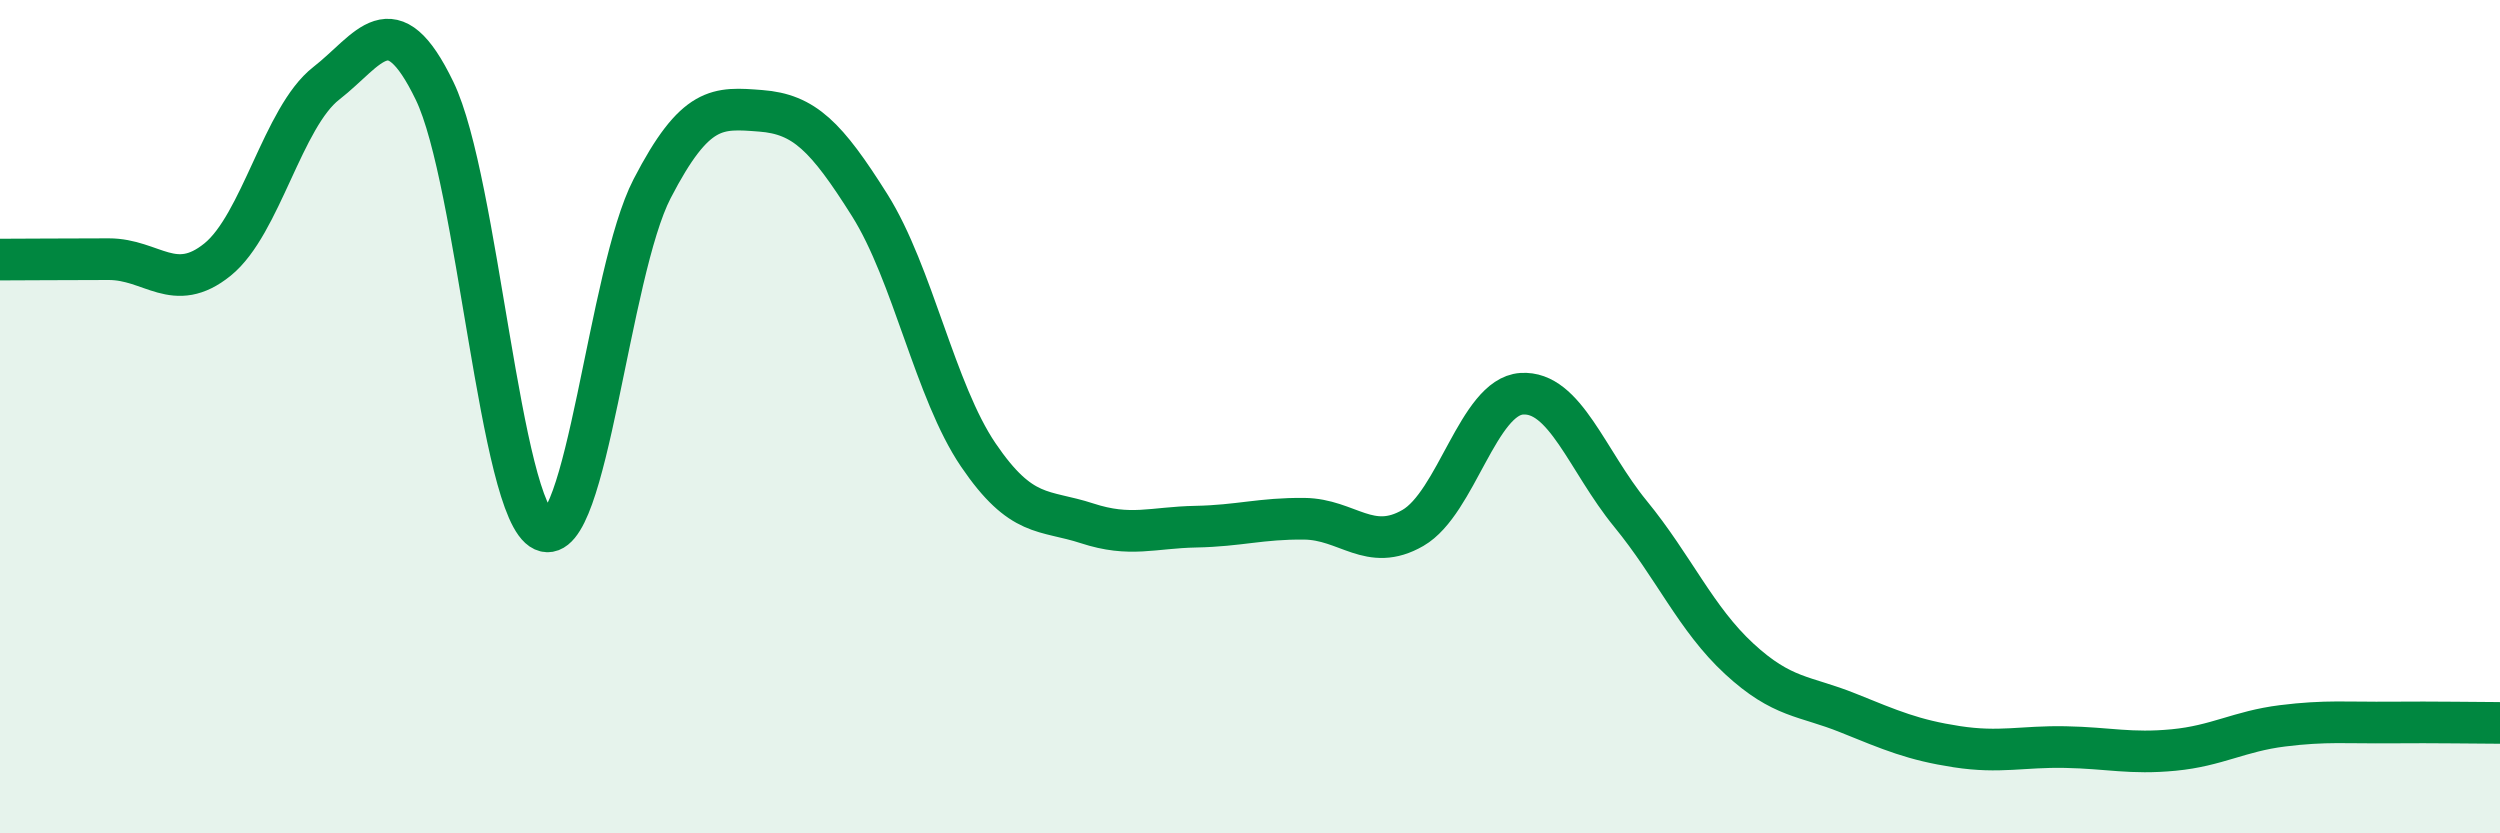 
    <svg width="60" height="20" viewBox="0 0 60 20" xmlns="http://www.w3.org/2000/svg">
      <path
        d="M 0,6.23 C 0.52,6.23 1.57,6.22 2.61,6.22 C 3.65,6.22 4.18,7.07 5.22,6.23 C 6.26,5.39 6.79,2.81 7.83,2 C 8.87,1.19 9.39,0.03 10.43,2.18 C 11.47,4.33 12,12.26 13.04,12.73 C 14.08,13.2 14.61,6.54 15.65,4.53 C 16.69,2.52 17.22,2.58 18.26,2.66 C 19.3,2.74 19.83,3.27 20.87,4.92 C 21.91,6.57 22.44,9.39 23.48,10.92 C 24.52,12.45 25.05,12.22 26.09,12.56 C 27.13,12.9 27.66,12.66 28.7,12.64 C 29.74,12.62 30.26,12.44 31.3,12.45 C 32.34,12.46 32.87,13.27 33.91,12.67 C 34.95,12.07 35.48,9.52 36.52,9.45 C 37.56,9.38 38.09,11.06 39.13,12.33 C 40.17,13.6 40.7,14.85 41.74,15.81 C 42.78,16.77 43.31,16.69 44.35,17.11 C 45.39,17.53 45.92,17.76 46.96,17.92 C 48,18.08 48.53,17.91 49.57,17.93 C 50.61,17.95 51.13,18.1 52.17,18 C 53.21,17.9 53.74,17.55 54.78,17.42 C 55.82,17.29 56.35,17.35 57.39,17.34 C 58.43,17.33 59.48,17.35 60,17.35L60 20L0 20Z"
        fill="#008740"
        opacity="0.1"
        stroke-linecap="round"
        stroke-linejoin="round"
      />
      <path
        d="M 0,6.23 C 0.52,6.23 1.57,6.22 2.61,6.22 C 3.65,6.22 4.18,7.07 5.22,6.23 C 6.26,5.39 6.79,2.81 7.83,2 C 8.87,1.19 9.39,0.03 10.43,2.18 C 11.47,4.33 12,12.26 13.04,12.73 C 14.08,13.2 14.61,6.54 15.65,4.53 C 16.69,2.52 17.22,2.58 18.26,2.66 C 19.3,2.74 19.83,3.27 20.87,4.92 C 21.91,6.57 22.44,9.39 23.48,10.92 C 24.52,12.45 25.05,12.22 26.09,12.56 C 27.13,12.9 27.66,12.66 28.7,12.64 C 29.74,12.62 30.26,12.44 31.3,12.45 C 32.34,12.46 32.87,13.27 33.91,12.67 C 34.95,12.07 35.48,9.52 36.52,9.45 C 37.56,9.38 38.09,11.06 39.13,12.33 C 40.17,13.6 40.7,14.85 41.74,15.81 C 42.78,16.77 43.31,16.69 44.35,17.11 C 45.39,17.53 45.92,17.76 46.96,17.92 C 48,18.08 48.53,17.91 49.57,17.93 C 50.61,17.95 51.13,18.1 52.17,18 C 53.21,17.9 53.74,17.55 54.78,17.42 C 55.82,17.29 56.35,17.35 57.39,17.34 C 58.43,17.33 59.48,17.35 60,17.35"
        stroke="#008740"
        stroke-width="1"
        fill="none"
        stroke-linecap="round"
        stroke-linejoin="round"
      />
    </svg>
  